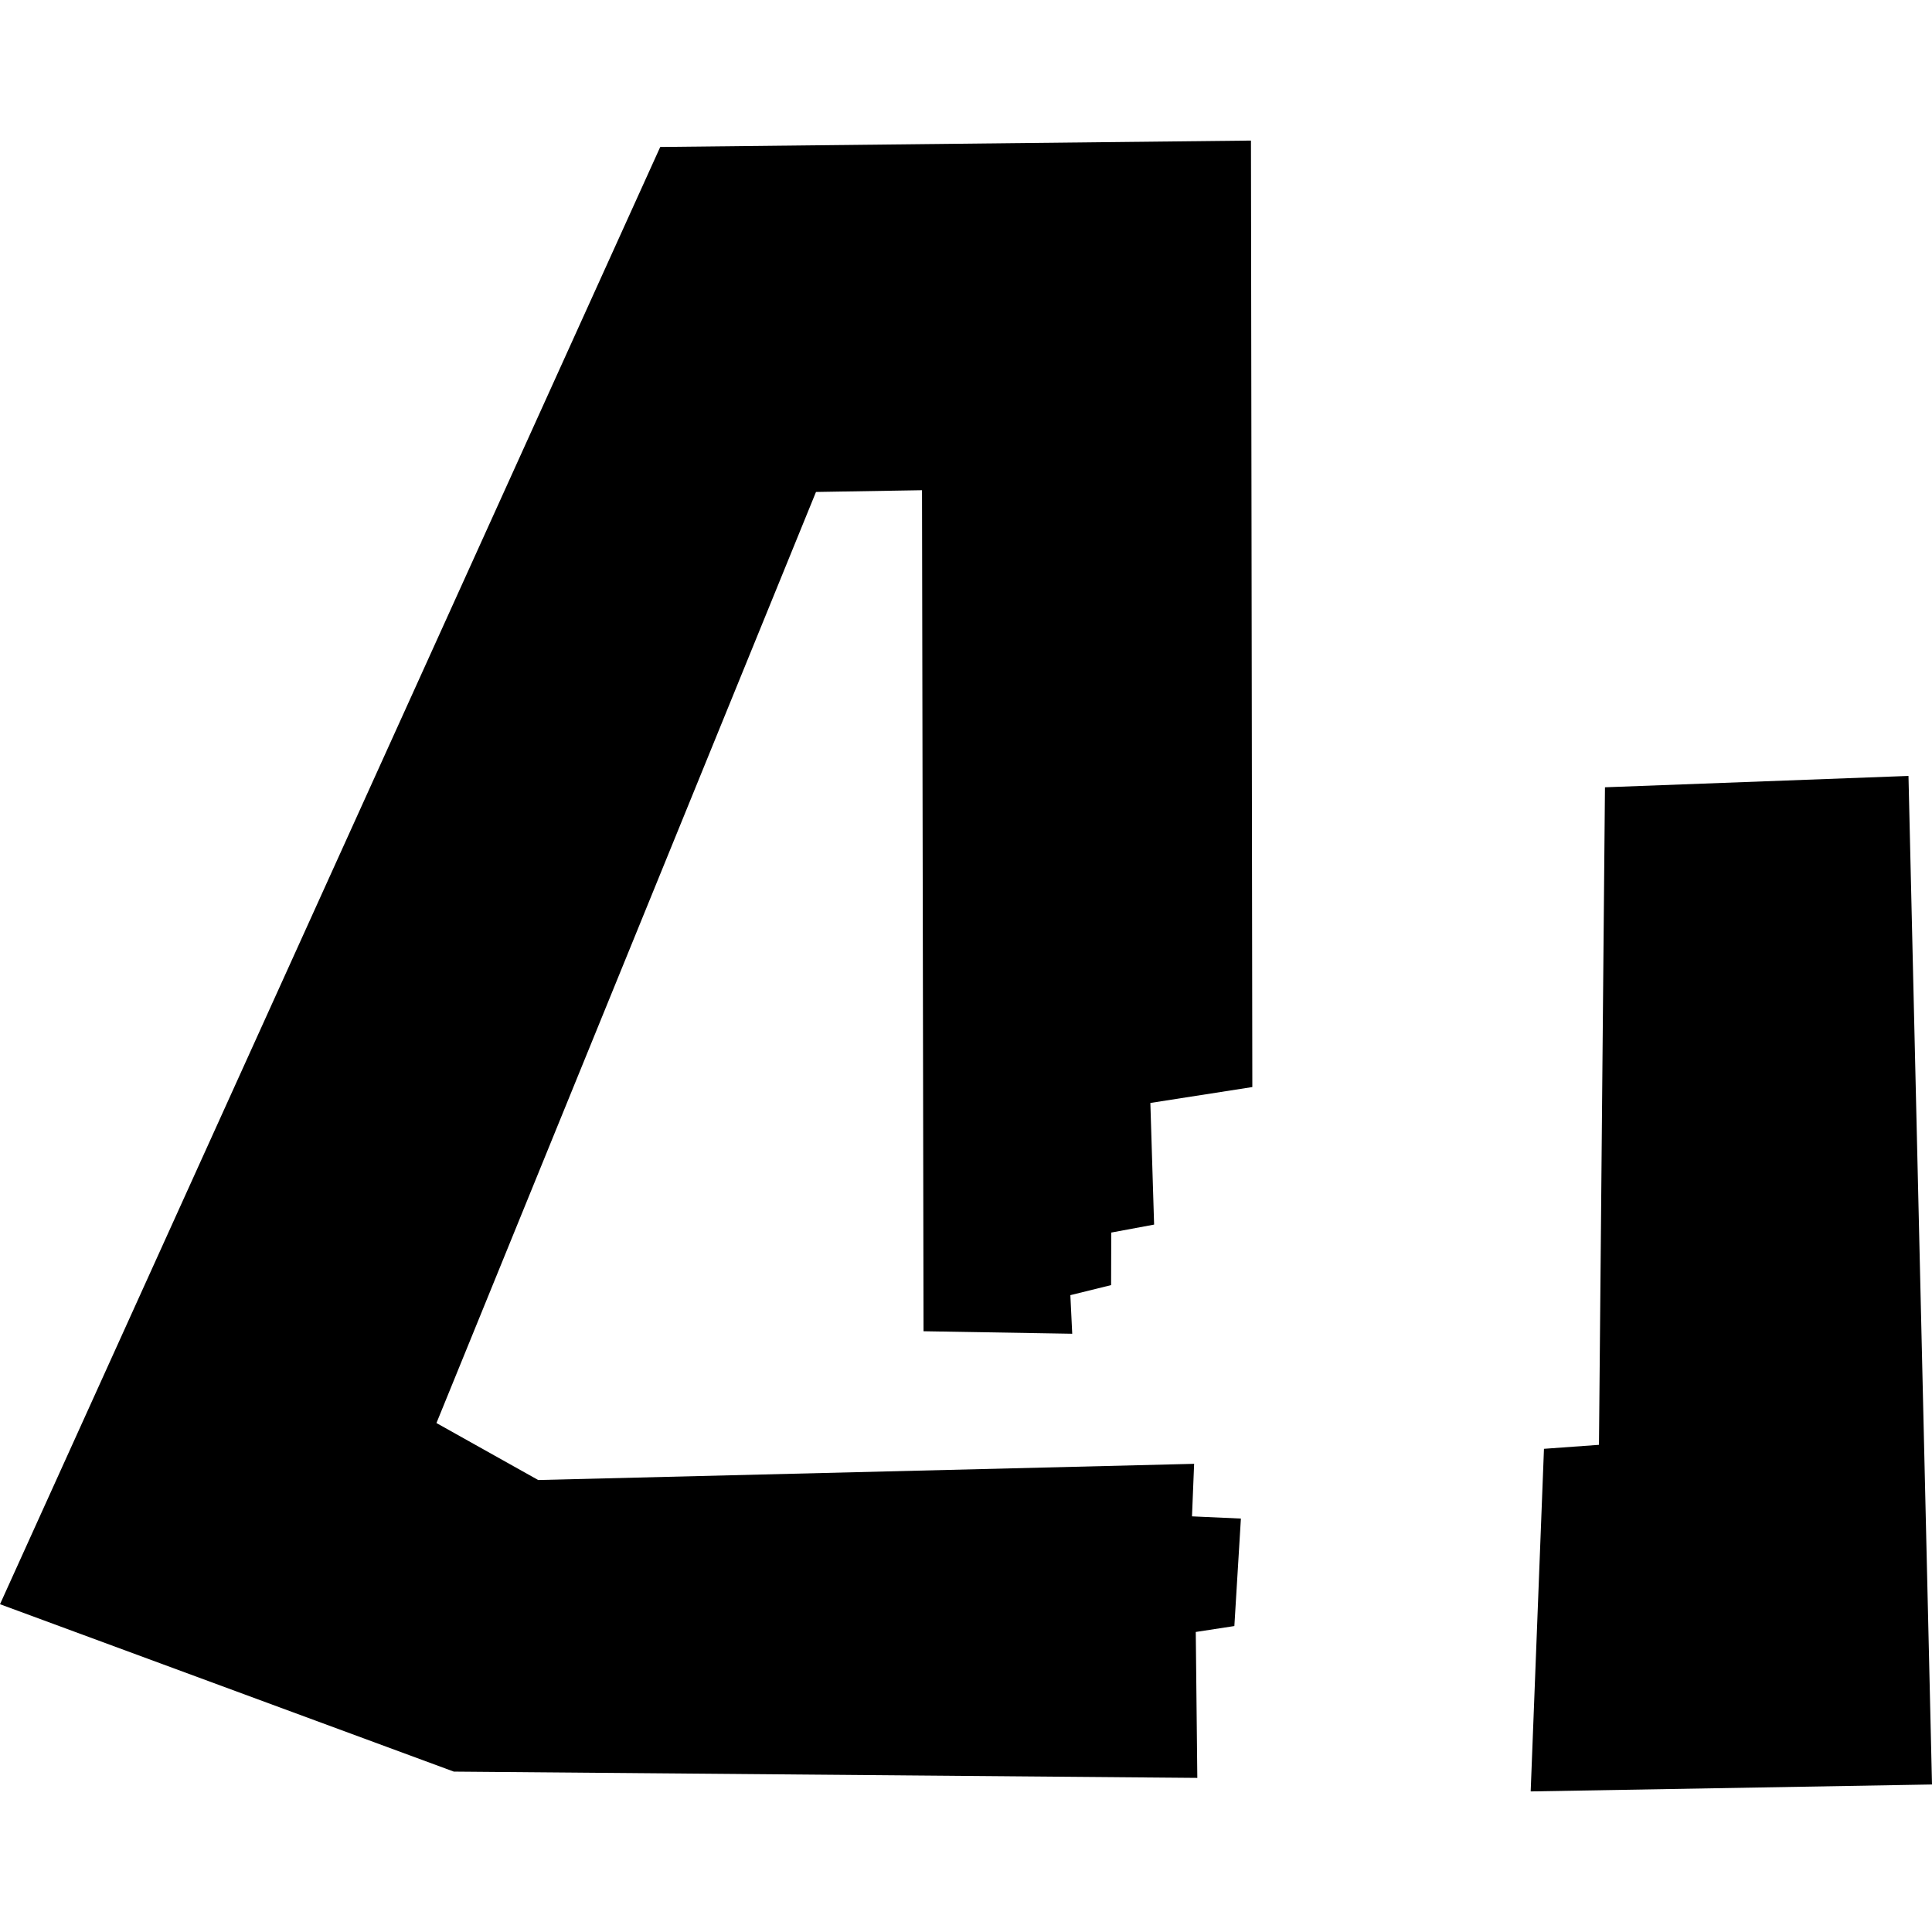 <?xml version="1.0" encoding="utf-8" standalone="no"?>
<!DOCTYPE svg PUBLIC "-//W3C//DTD SVG 1.1//EN"
  "http://www.w3.org/Graphics/SVG/1.1/DTD/svg11.dtd">
<!-- Created with matplotlib (https://matplotlib.org/) -->
<svg height="288pt" version="1.1" viewBox="0 0 288 288" width="288pt" xmlns="http://www.w3.org/2000/svg" xmlns:xlink="http://www.w3.org/1999/xlink">
 <defs>
  <style type="text/css">
*{stroke-linecap:butt;stroke-linejoin:round;}
  </style>
 </defs>
 <g id="figure_1">
  <g id="patch_1">
   <path d="M 0 288 
L 288 288 
L 288 0 
L 0 0 
z
" style="fill:none;opacity:0;"/>
  </g>
  <g id="axes_1">
   <g id="PatchCollection_1">
    <path clip-path="url(#p41073491bc)" d="M 178.482 265.027 
L 67.651 264.09 
L 0 239.138 
L 98.42 21.908 
L 186.478 20.955 
L 186.682 162.045 
L 171.482 164.415 
L 172.041 182.548 
L 165.652 183.736 
L 165.63 191.569 
L 159.557 193.066 
L 159.835 198.82 
L 137.669 198.447 
L 137.443 73.074 
L 121.638 73.336 
L 65.061 212.131 
L 80.23 220.624 
L 178.006 218.21 
L 177.689 226.041 
L 184.979 226.37 
L 184.004 242.392 
L 178.251 243.275 
L 178.482 265.027 
"/>
    <path clip-path="url(#p41073491bc)" d="M 239.25 117.359 
L 284.494 115.666 
L 288 266.01 
L 228.176 267.045 
L 230.157 215.972 
L 238.356 215.379 
L 239.25 117.359 
"/>
   </g>
  </g>
 </g>
 <defs>
  <clipPath id="p41073491bc">
   <rect height="246.09" width="288" x="0" y="20.955"/>
  </clipPath>
 </defs>
</svg>
